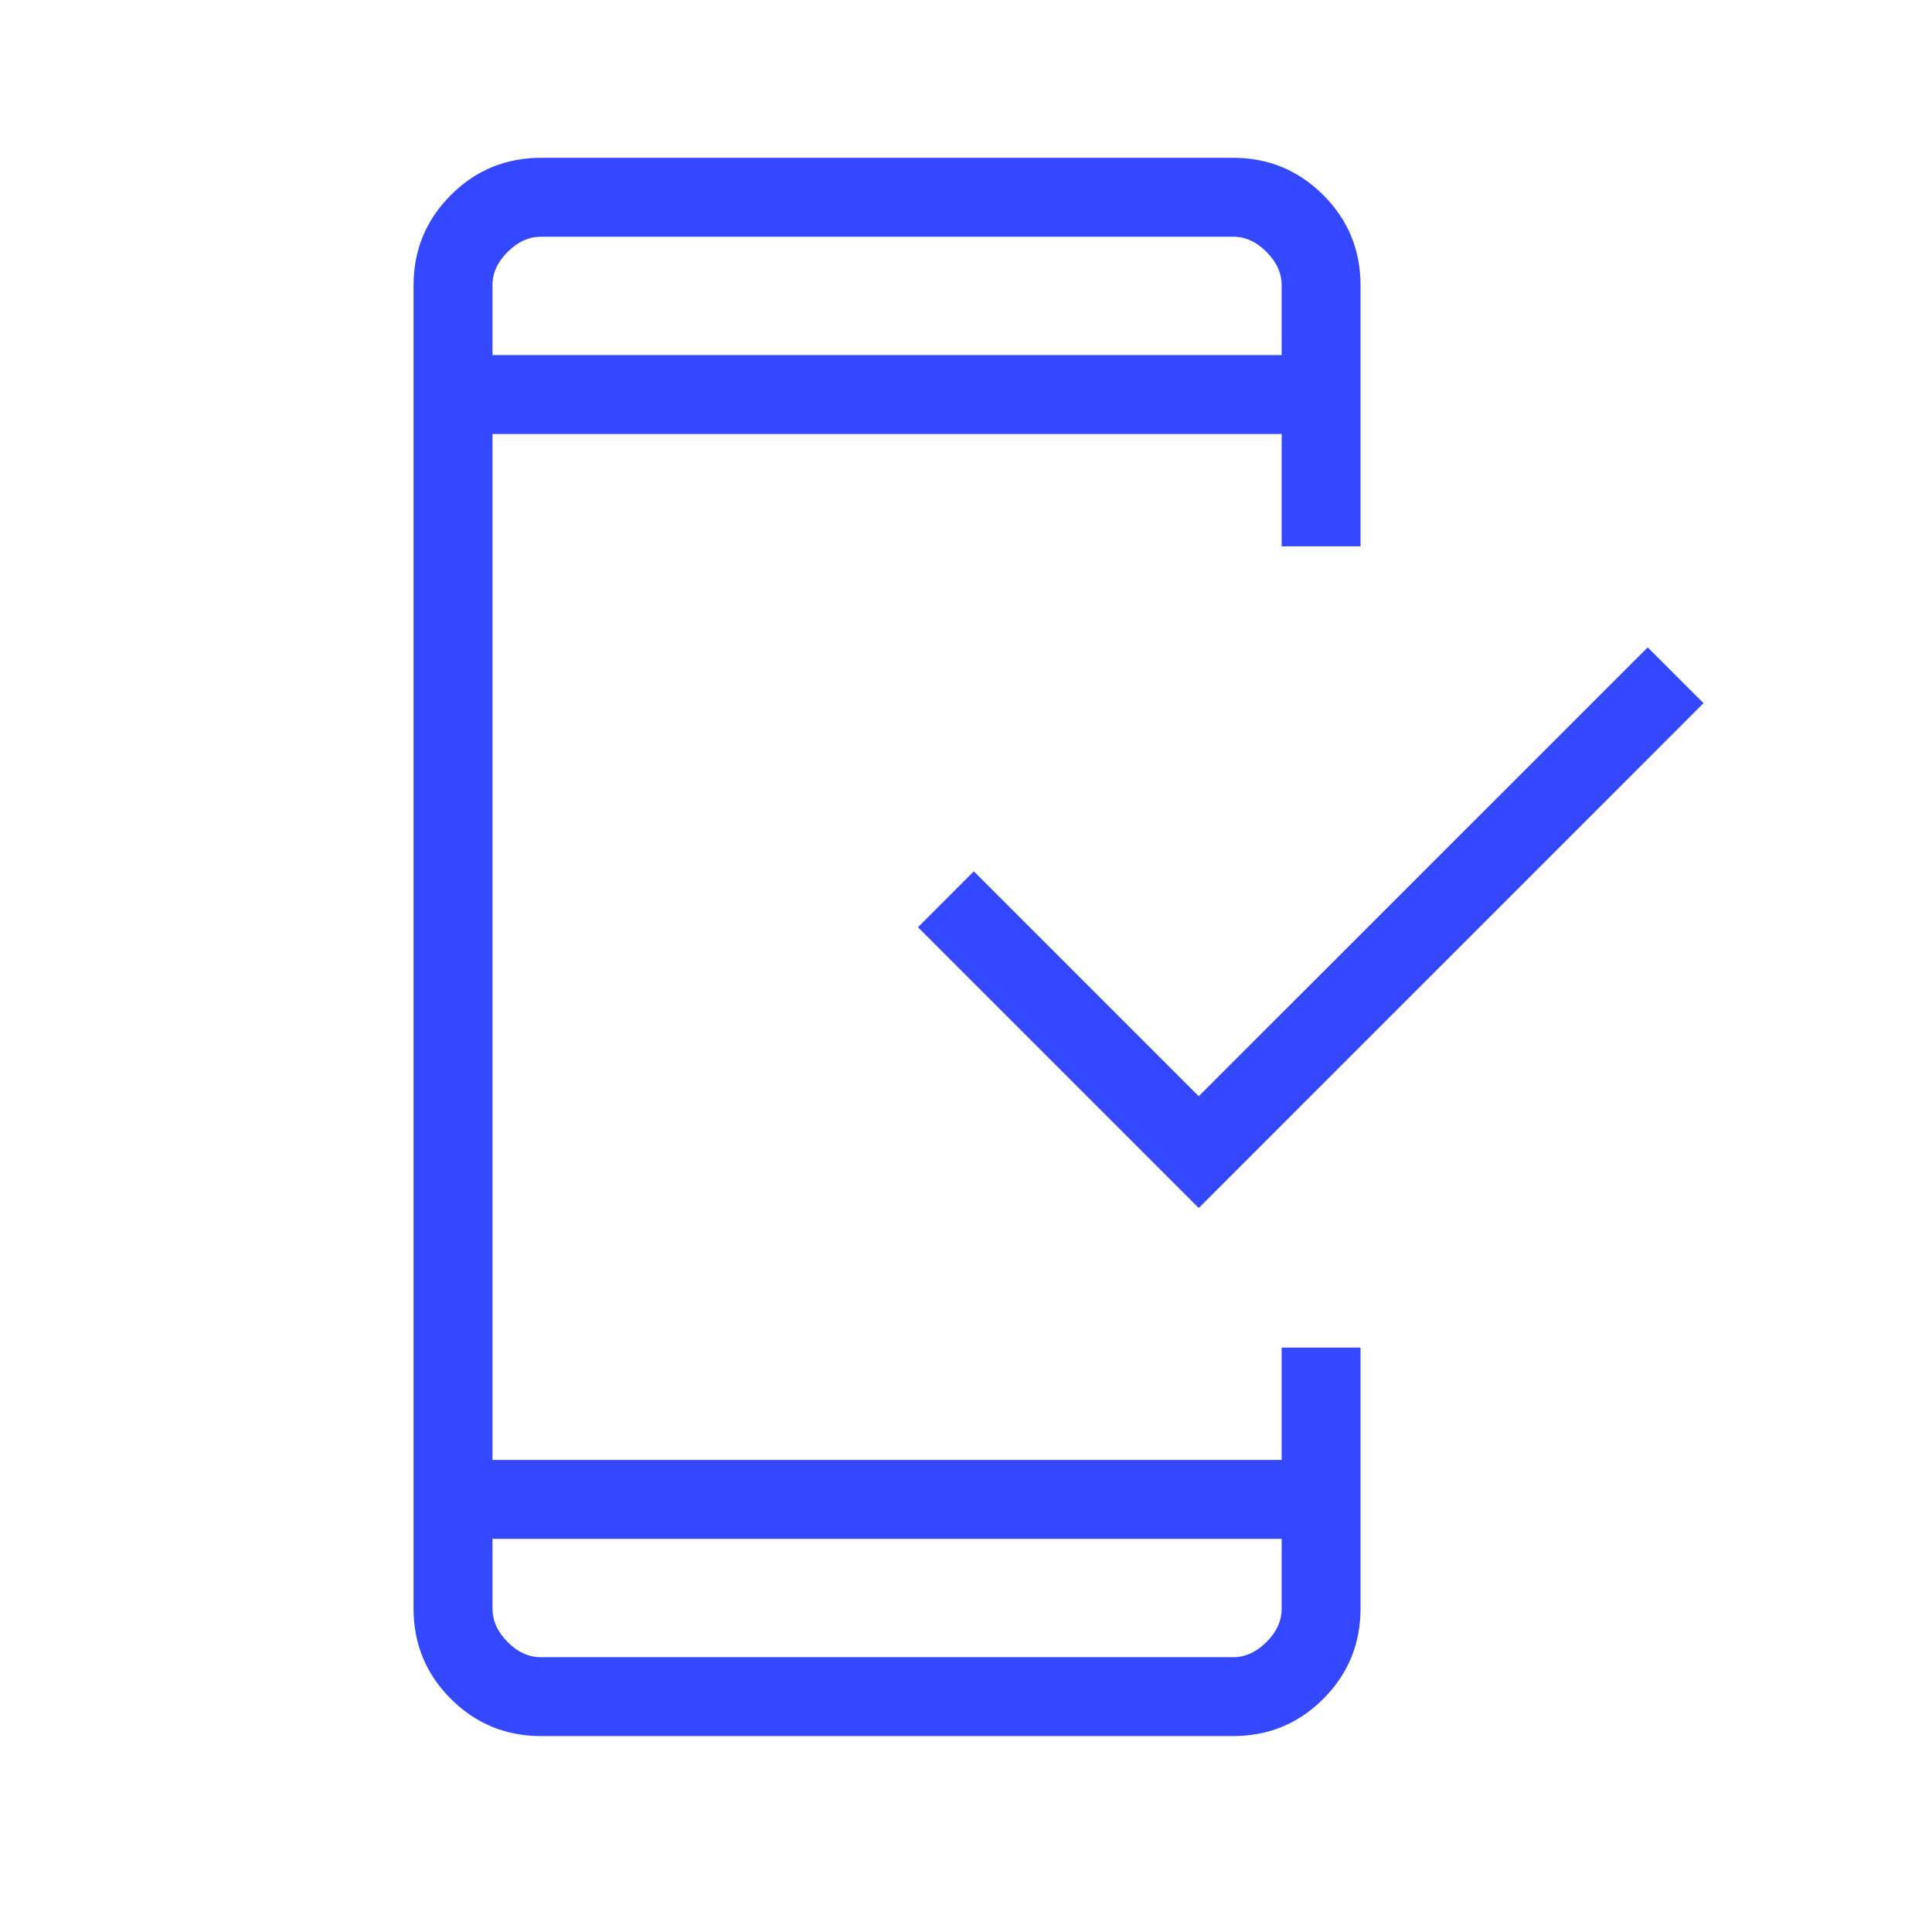 <svg width="34" height="34" viewBox="0 0 34 34" fill="none" xmlns="http://www.w3.org/2000/svg">
<path d="M9.523 30.552C8.9 30.552 8.371 30.334 7.934 29.897C7.497 29.46 7.278 28.931 7.278 28.309V5.02C7.278 4.4 7.497 3.871 7.934 3.433C8.371 2.996 8.9 2.777 9.523 2.777H21.701C22.321 2.777 22.85 2.996 23.288 3.433C23.725 3.87 23.943 4.399 23.943 5.022V9.614H22.555V7.638H8.667V25.692H22.555V23.715H23.943V28.308C23.943 28.93 23.725 29.46 23.288 29.897C22.851 30.334 22.322 30.552 21.701 30.552H9.523ZM8.667 27.081V28.309C8.667 28.523 8.756 28.718 8.934 28.897C9.111 29.076 9.307 29.165 9.521 29.164H21.701C21.913 29.164 22.109 29.075 22.288 28.897C22.467 28.719 22.555 28.523 22.555 28.308V27.081H8.667ZM21.096 21.259L16.155 16.318L17.138 15.334L21.096 19.292L28.997 11.393L29.979 12.375L21.096 21.259ZM8.667 6.249H22.555V5.02C22.555 4.807 22.466 4.611 22.288 4.433C22.11 4.254 21.914 4.165 21.701 4.166H9.521C9.308 4.166 9.112 4.255 8.934 4.433C8.755 4.61 8.666 4.807 8.667 5.022V6.249Z" fill="#3348FF"/>
</svg>
